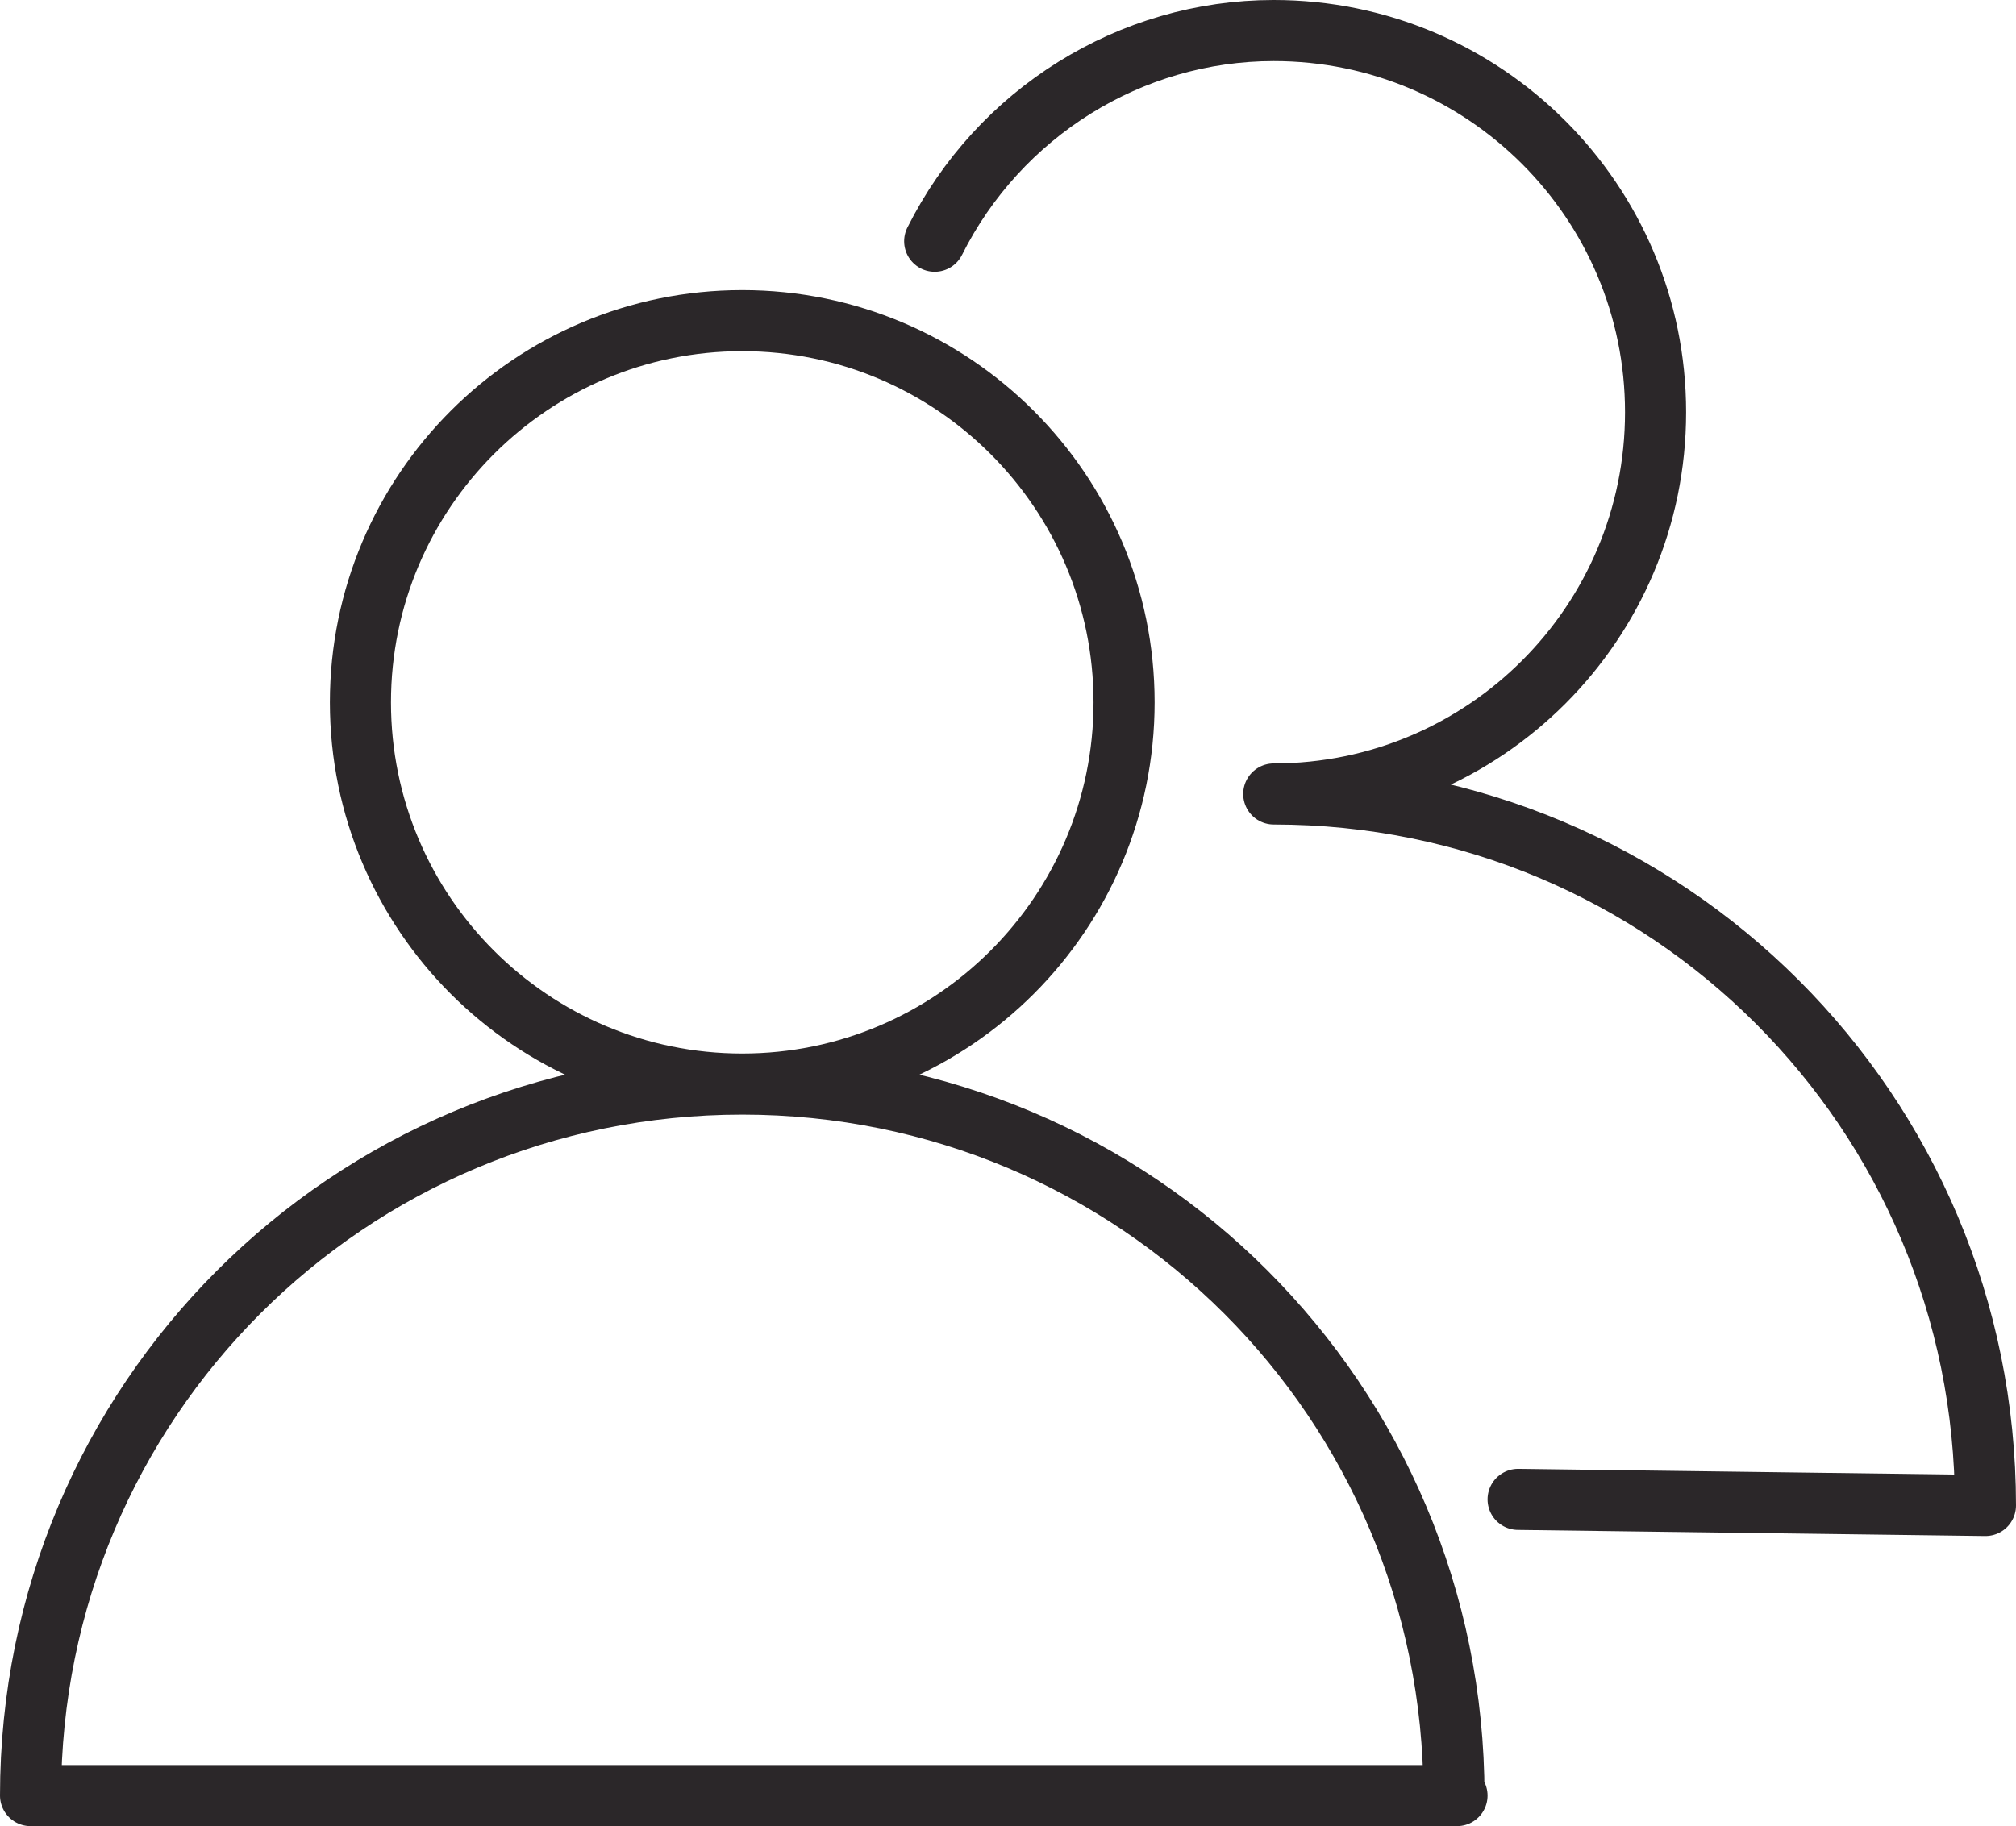 <?xml version="1.0" encoding="UTF-8"?>
<svg id="Calque_1" xmlns="http://www.w3.org/2000/svg" version="1.1" viewBox="0 0 66 59.8">
  <!-- Generator: Adobe Illustrator 29.4.0, SVG Export Plug-In . SVG Version: 2.1.0 Build 152)  -->
  <g id="Groupe_158">
    <path id="Tracé_501" d="M36.8,23c0-6.9-5.6-12.5-12.5-12.5s-12.5,5.6-12.5,12.5,5.6,12.5,12.5,12.5,12.5-5.6,12.5-12.5h0ZM47.6,58.8c0-12.9-10.4-23.3-23.3-23.3S1,45.9,1,58.8h46.7-.1Z" fill="none" stroke="#2b2729" stroke-linecap="round" stroke-linejoin="round" stroke-width="2"/>
    <path id="Tracé_502" d="M49.7,49.1l15.3.2c0-12.9-10.4-23.3-23.3-23.3M41.7,26c6.9,0,12.5-5.6,12.5-12.5S48.6,1,41.7,1c-4.7,0-9,2.7-11.1,6.9" fill="none" stroke="#2b2729" stroke-linecap="round" stroke-linejoin="round" stroke-width="2"/>
  </g>
</svg>